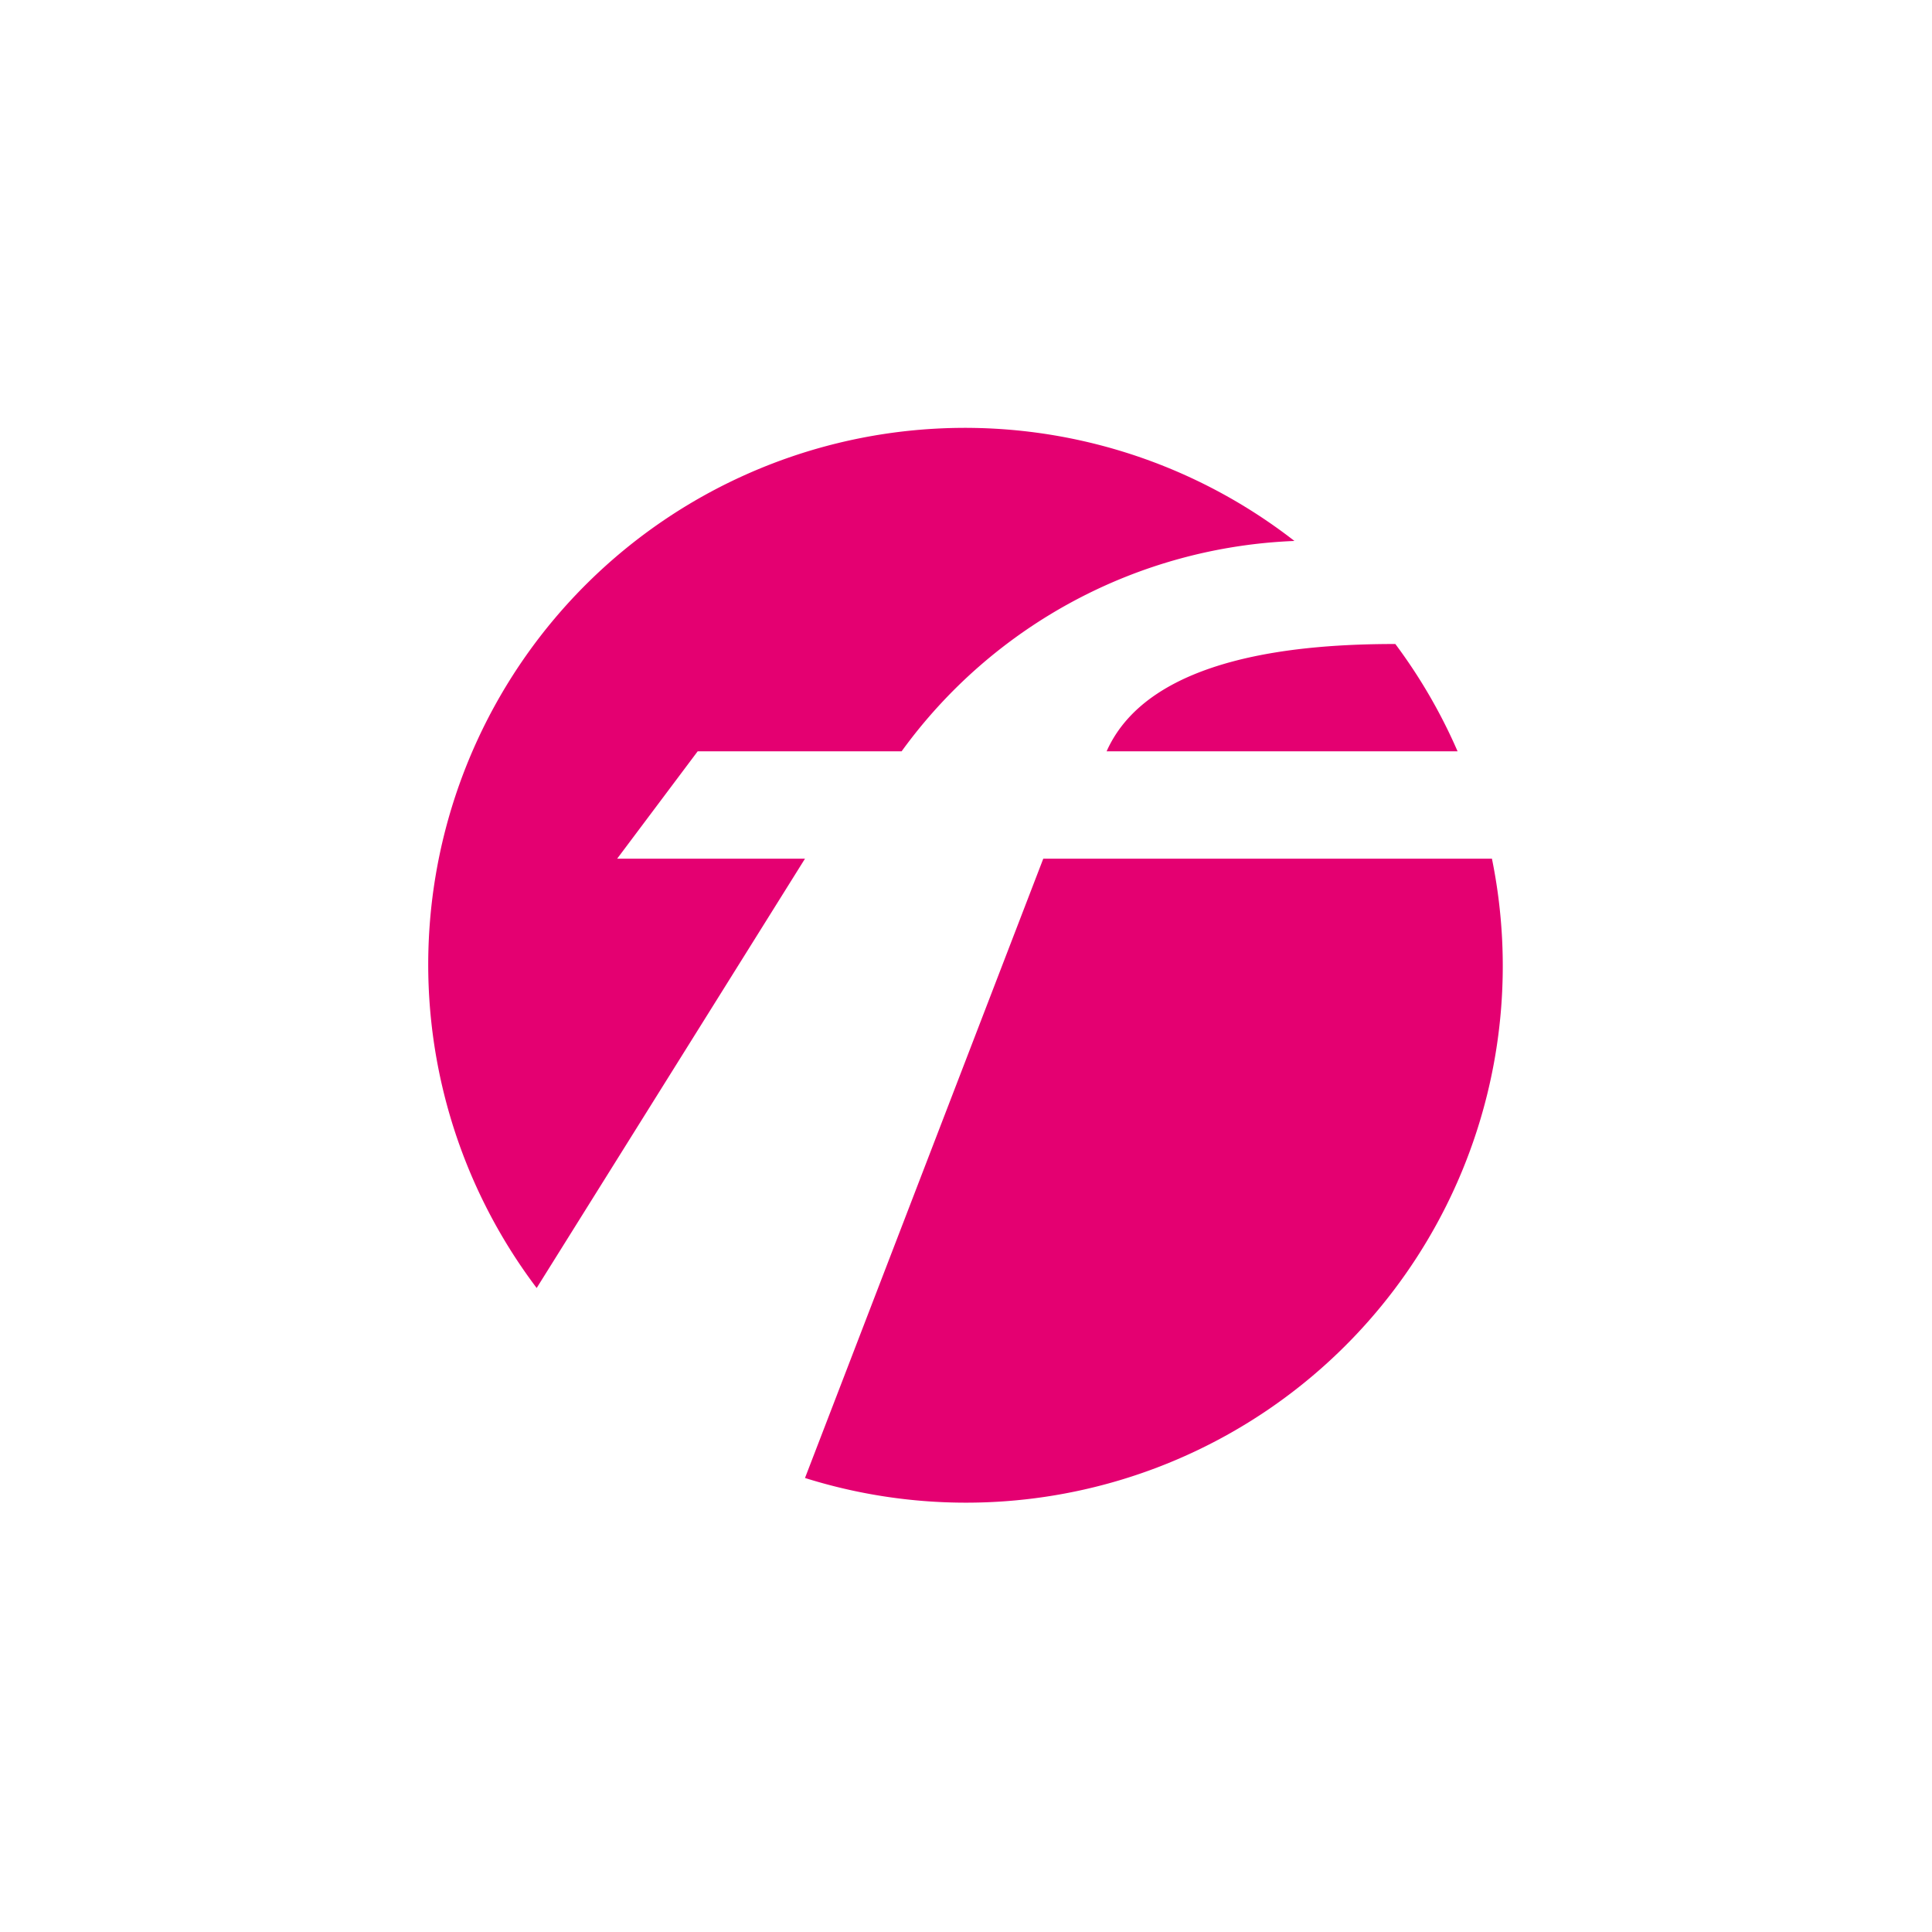 <svg xmlns="http://www.w3.org/2000/svg" width="18" height="18"><path fill="#E40071" d="M9 14a5 5 0 0 0 4.9-6H9.72L7.5 13.77A5 5 0 0 0 9 14m-4-2 2.5-4H5.75l.75-1h1.9a4.75 4.75 0 0 1 3.66-1.96A5 5 0 0 0 5 12m8.58-5h-3.27c.4-.9 1.84-1 2.69-1a5 5 0 0 1 .58 1"/></svg>